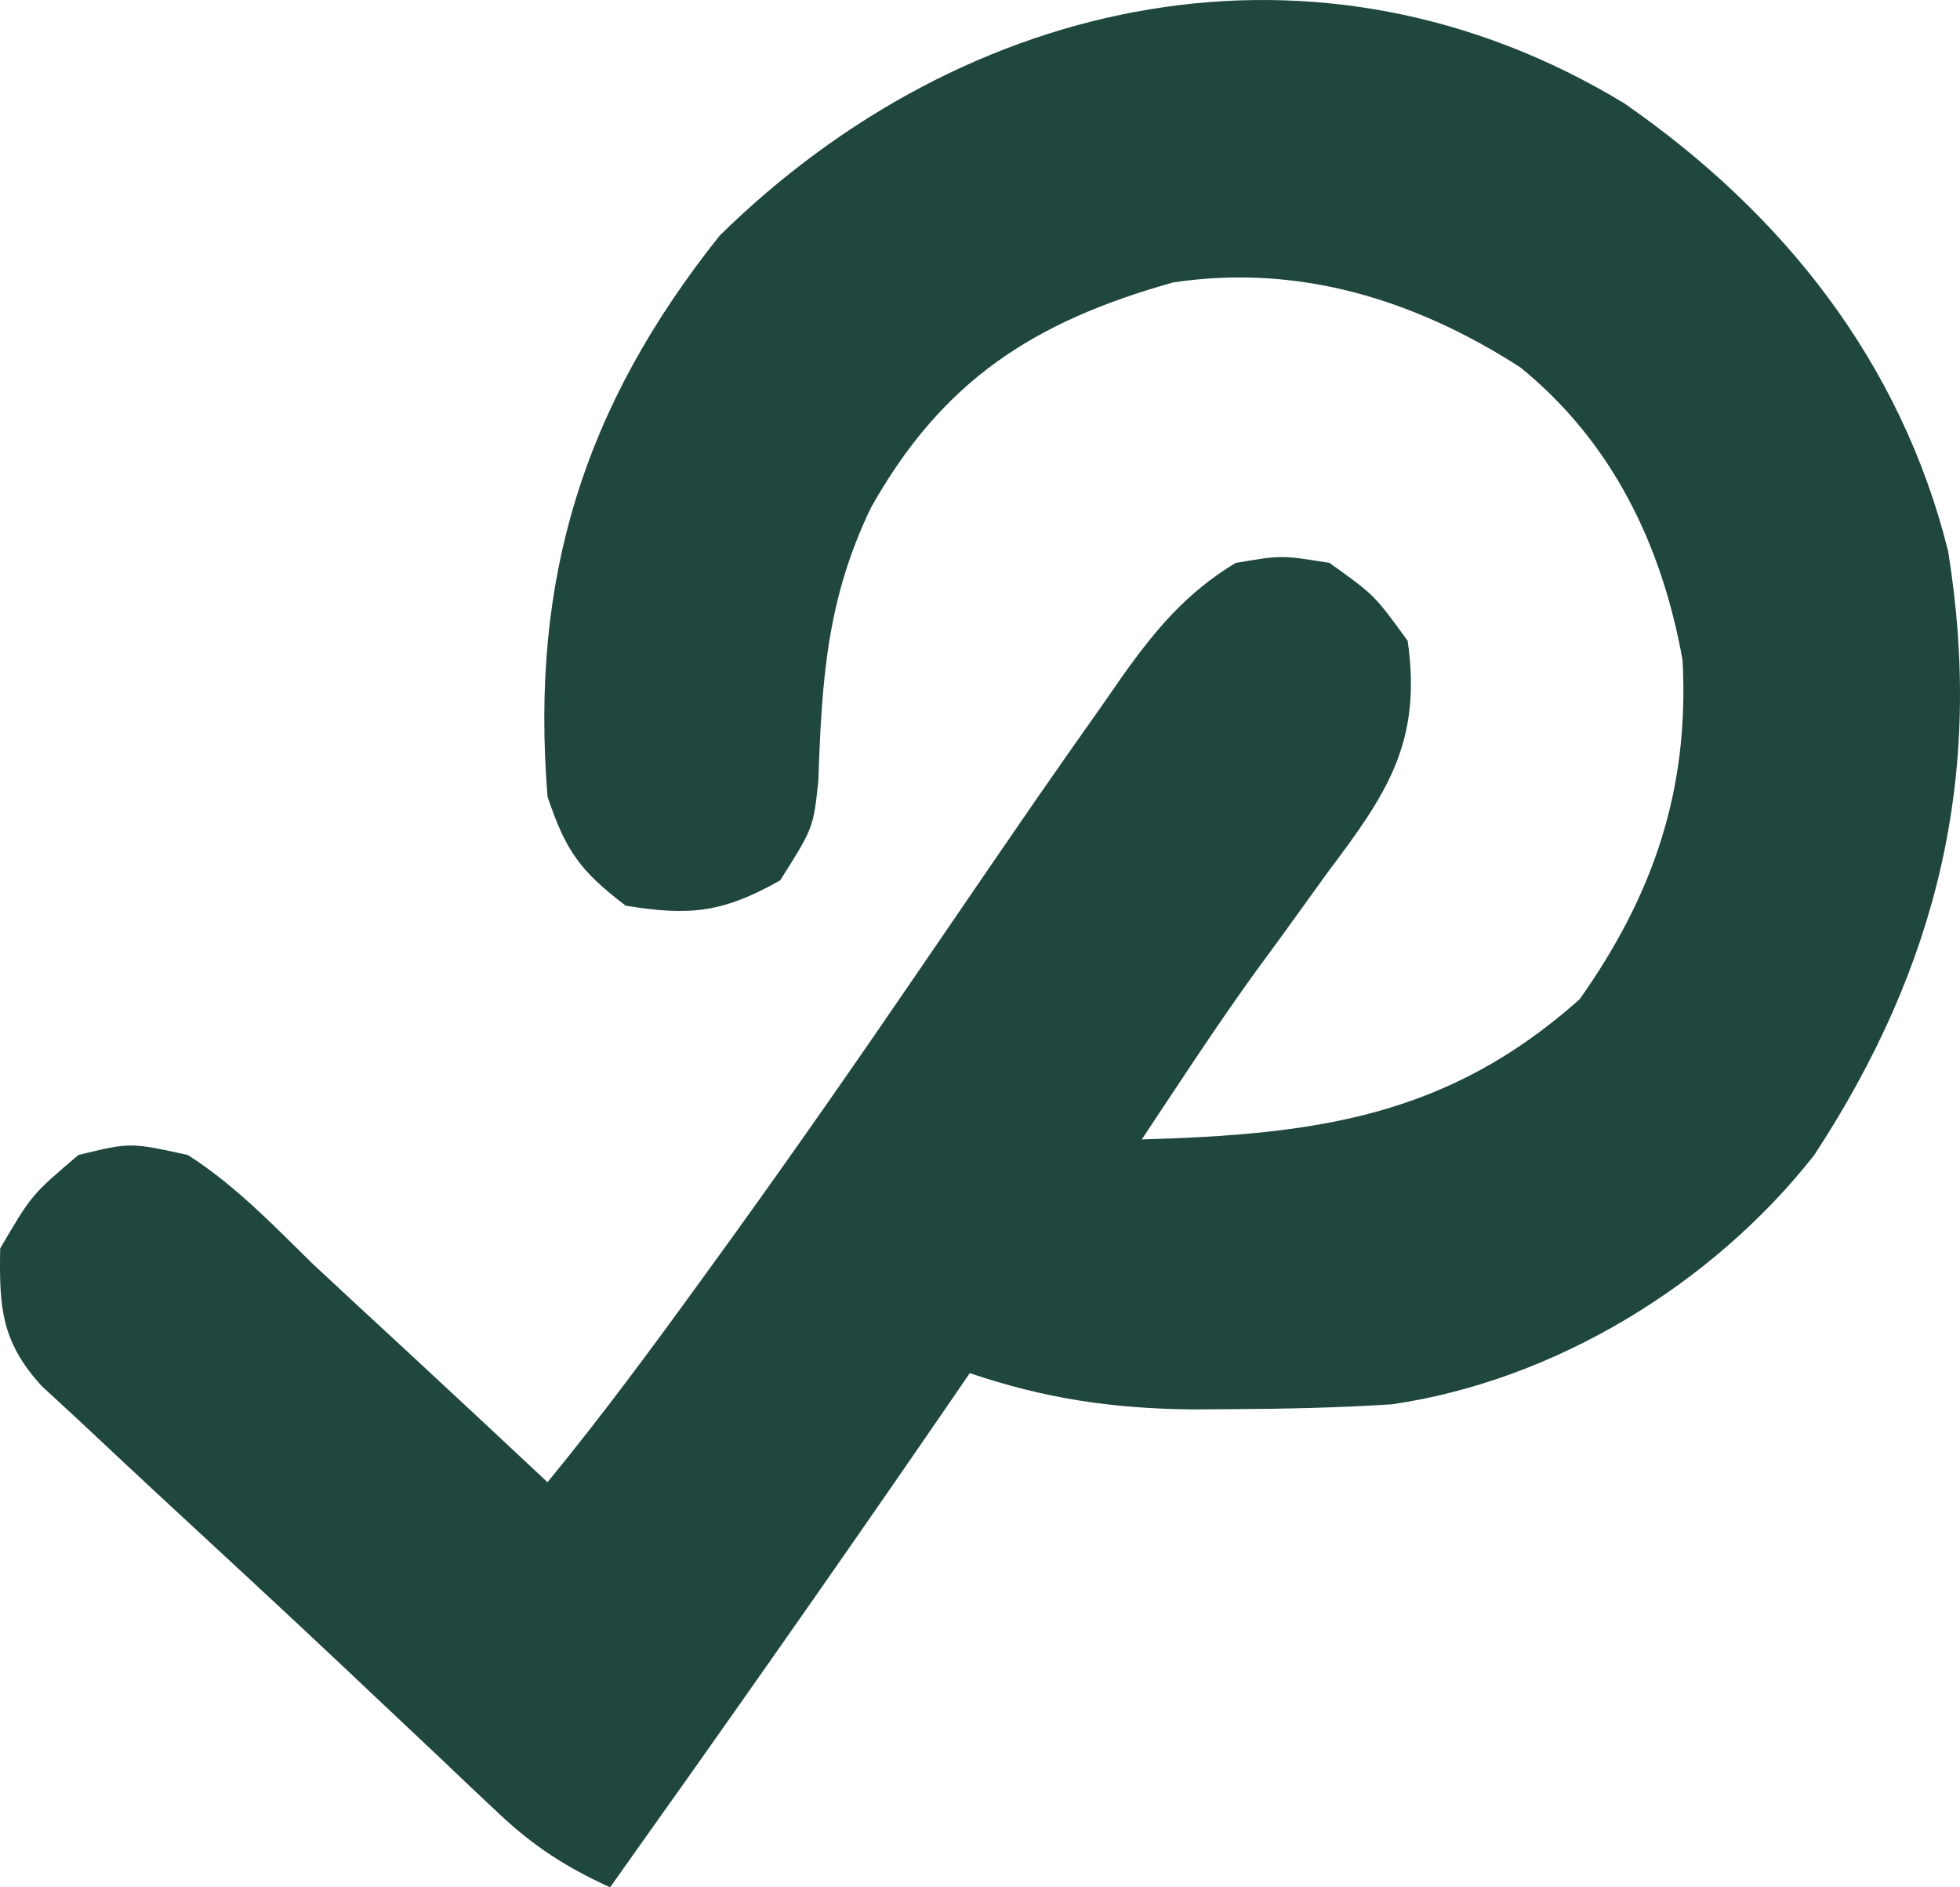 <svg width="108" height="104" viewBox="0 0 108 104" fill="none" xmlns="http://www.w3.org/2000/svg">
<path d="M89.495 5.69C98.232 11.746 104.742 19.925 107.346 30.375C109.332 42.706 106.773 53.256 99.971 63.646C94.394 70.754 85.684 76.074 76.704 77.383C73.777 77.573 70.858 77.633 67.925 77.652C67.188 77.656 66.45 77.661 65.69 77.666C61.29 77.616 57.606 77.077 53.437 75.666C52.873 76.489 52.309 77.311 51.727 78.158C45.768 86.827 39.718 95.429 33.617 104C31.204 102.897 29.382 101.729 27.461 99.908C26.954 99.433 26.448 98.957 25.927 98.467C25.39 97.956 24.853 97.444 24.3 96.916C23.149 95.832 21.998 94.748 20.846 93.663C20.255 93.104 19.664 92.545 19.055 91.969C15.579 88.692 12.067 85.454 8.562 82.209C7.143 80.891 5.731 79.567 4.319 78.242C3.648 77.622 2.977 77.002 2.285 76.364C0.066 73.92 -0.046 72.04 0.01 68.797C1.733 65.846 1.733 65.846 4.319 63.646C7.173 62.948 7.173 62.948 10.351 63.646C12.96 65.313 15.04 67.497 17.244 69.656C18.937 71.236 20.638 72.807 22.339 74.378C24.959 76.801 27.565 79.238 30.17 81.676C33.17 78.02 35.962 74.235 38.734 70.407C39.466 69.397 39.466 69.397 40.213 68.367C43.74 63.478 47.182 58.535 50.583 53.557C57.417 43.562 57.417 43.562 60.816 38.746C61.324 38.013 61.324 38.013 61.843 37.265C63.666 34.701 65.376 32.657 68.087 31.019C70.618 30.59 70.618 30.59 73.257 31.019C75.734 32.79 75.734 32.79 77.566 35.312C78.369 40.948 76.386 43.777 73.149 48.084C72.279 49.288 71.41 50.494 70.54 51.699C70.118 52.274 69.697 52.85 69.262 53.442C67.753 55.519 66.324 57.642 64.909 59.782C64.515 60.375 64.12 60.968 63.714 61.58C63.451 61.978 63.187 62.377 62.916 62.787C72.496 62.516 79.754 61.563 87.045 55.06C91.139 49.263 93.089 43.468 92.713 36.382C91.578 30.032 88.833 24.346 83.759 20.233C77.949 16.502 71.554 14.524 64.64 15.564C56.915 17.733 51.93 20.985 47.998 27.96C45.552 33.035 45.283 37.459 45.093 43.016C44.82 45.615 44.82 45.615 42.989 48.513C39.838 50.287 38.044 50.489 34.479 49.908C31.974 48.003 31.17 46.886 30.17 43.898C29.205 31.914 32.133 22.425 39.65 12.988C53.228 -0.359 72.692 -4.501 89.495 5.69Z" fill="#1F473E"/>
</svg>
